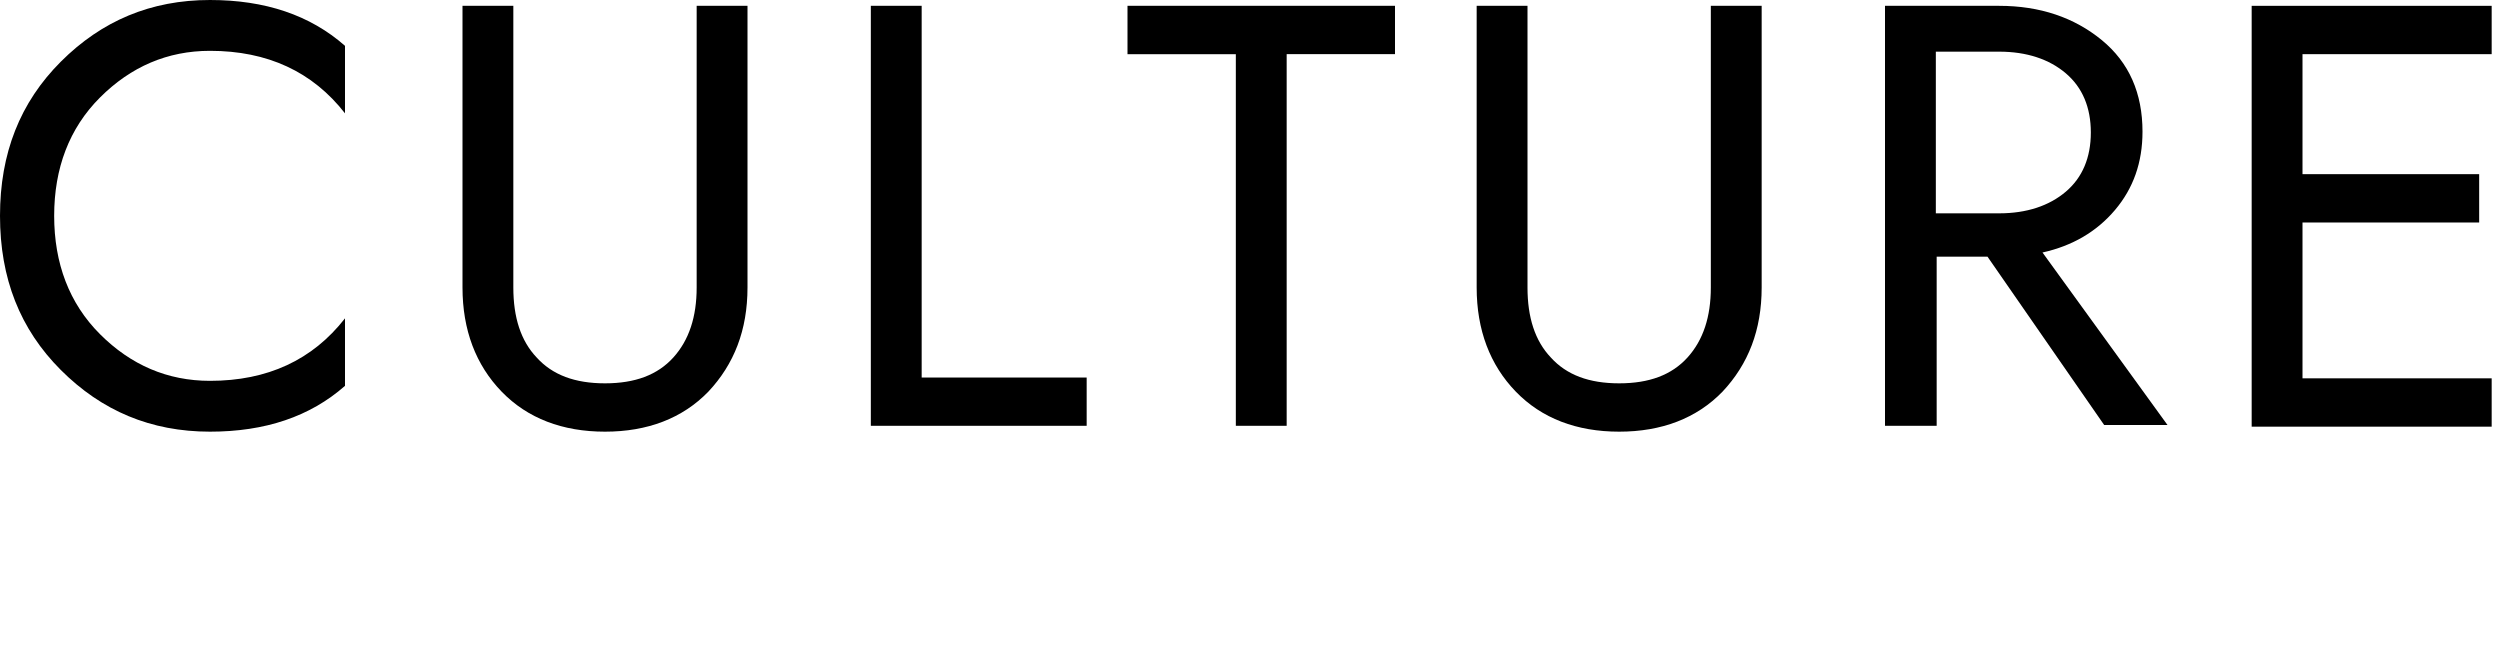 <?xml version="1.0" encoding="utf-8"?>
<!-- Generator: Adobe Illustrator 24.0.0, SVG Export Plug-In . SVG Version: 6.00 Build 0)  -->
<svg version="1.1" id="レイヤー_1" xmlns="http://www.w3.org/2000/svg" xmlns:xlink="http://www.w3.org/1999/xlink" x="0px"
	 y="0px" viewBox="0 0 300 80" style="enable-background:new 0 0 300 80;" xml:space="preserve">
<path d="M12,40.1c3.7,3.7,8.1,5.6,13.2,5.6c6.9,0,12.3-2.5,16.2-7.5v8.1c-4.2,3.7-9.6,5.5-16.2,5.5c-7.1,0-13-2.5-17.9-7.4
	C2.4,39.5,0,33.4,0,25.9S2.4,12.3,7.3,7.4C12.2,2.5,18.1,0,25.2,0c6.6,0,12,1.8,16.2,5.5v8.1c-3.9-5-9.3-7.5-16.2-7.5
	c-5.1,0-9.5,1.9-13.2,5.6c-3.7,3.7-5.5,8.5-5.5,14.2S8.3,36.4,12,40.1z"/>
<path d="M61.6,0.7v33.8c0,3.6,0.9,6.4,2.8,8.4c1.9,2.1,4.6,3.1,8.2,3.1c3.6,0,6.3-1,8.2-3.1c1.9-2.1,2.8-4.9,2.8-8.4V0.7h6.1v33.8
	c0,5.1-1.6,9.2-4.7,12.5c-3.1,3.2-7.3,4.8-12.4,4.8s-9.3-1.6-12.4-4.8c-3.1-3.2-4.7-7.4-4.7-12.5V0.7H61.6z"/>
<path d="M110.6,0.7v44.6h19.8v5.8h-25.9V0.7H110.6z"/>
<path d="M135.4,0.7h32v5.8h-13v44.6h-6.1V6.5h-13V0.7z"/>
<path d="M183.3,0.7v33.8c0,3.6,0.9,6.4,2.8,8.4c1.9,2.1,4.6,3.1,8.2,3.1c3.6,0,6.3-1,8.2-3.1c1.9-2.1,2.8-4.9,2.8-8.4V0.7h6.1v33.8
	c0,5.1-1.6,9.2-4.7,12.5c-3.1,3.2-7.3,4.8-12.4,4.8s-9.3-1.6-12.4-4.8c-3.1-3.2-4.7-7.4-4.7-12.5V0.7H183.3z"/>
<path d="M232.3,51.1h-6.1V0.7h13.7c4.9,0,9,1.4,12.3,4.1s4.9,6.4,4.9,11c0,3.7-1.1,6.8-3.3,9.4c-2.2,2.6-5.1,4.3-8.7,5.1l15,20.7
	h-7.6l-14-20.2h-6.1V51.1z M239.9,25.6c3.3,0,6-0.9,8-2.6c2-1.7,3-4.1,3-7.1c0-3-1-5.4-3-7.1c-2-1.7-4.7-2.6-8-2.6h-7.6v19.4H239.9z
	"/>
<path d="M276.3,45.4h22.7v5.8h-28.8V0.7h28.8v5.8h-22.7v14.4h21.2v5.8h-21.2V45.4z"/>
</svg>

